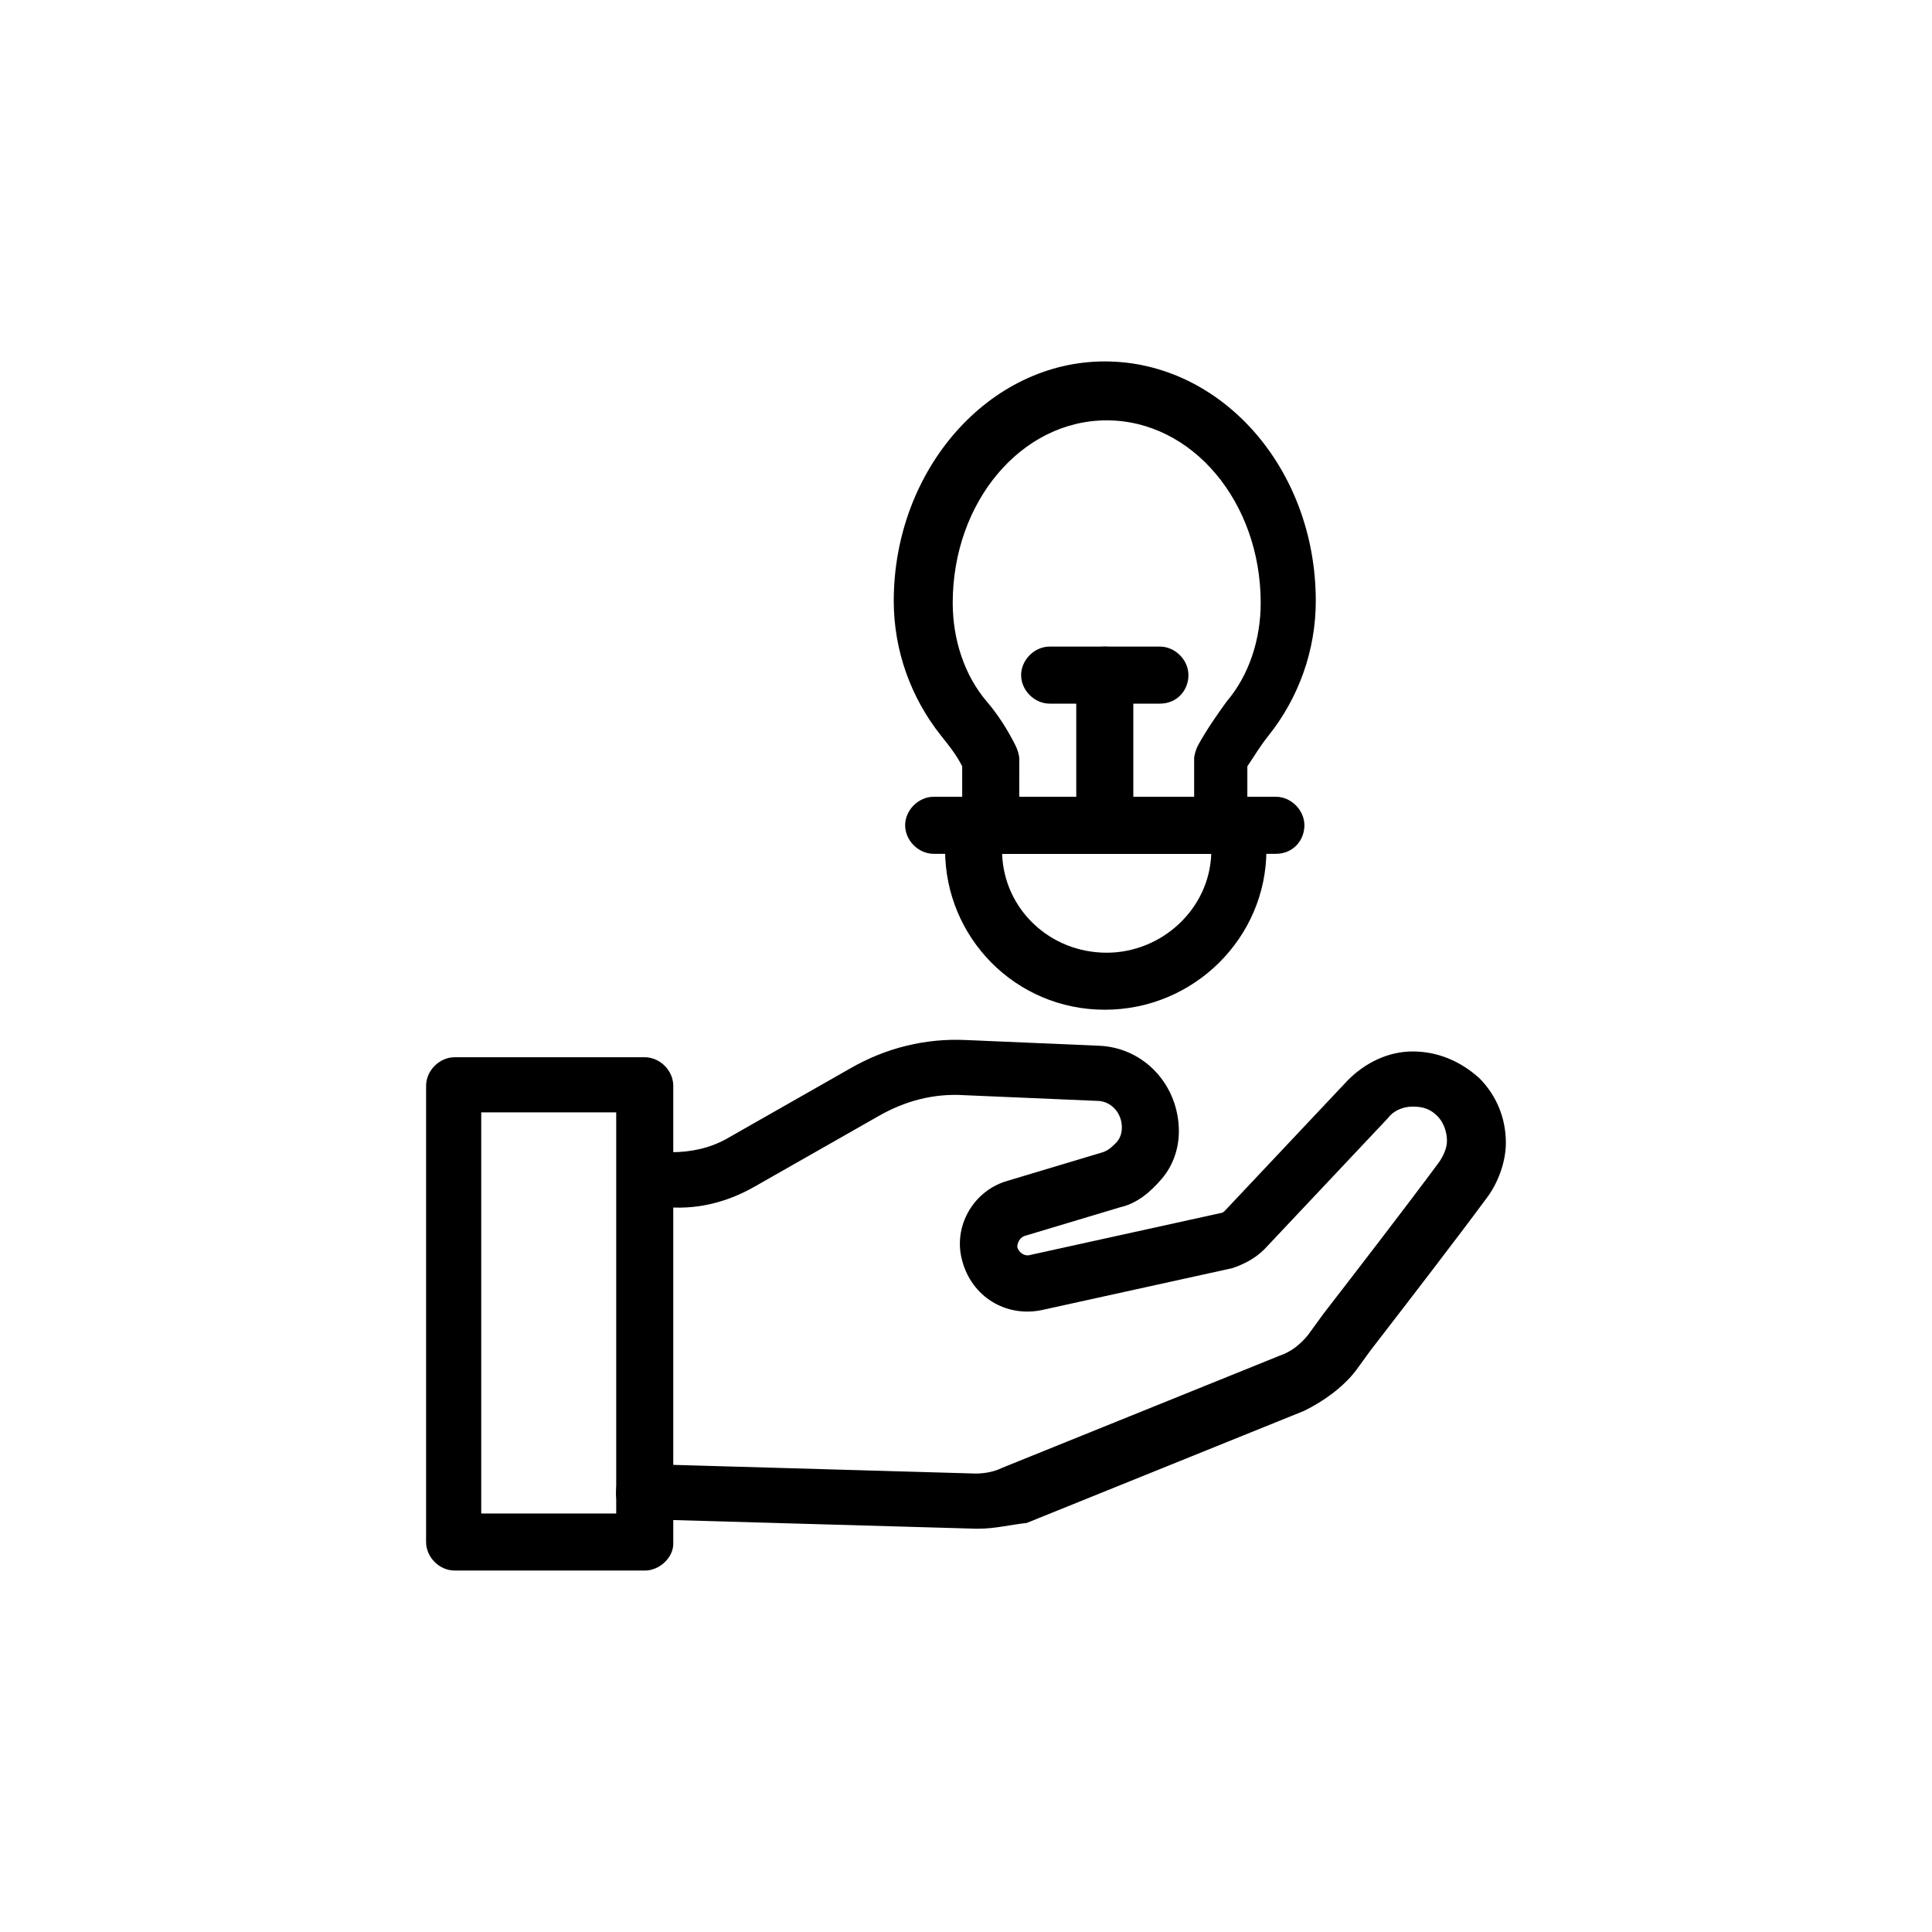 <?xml version="1.0" encoding="UTF-8"?>
<!-- Uploaded to: ICON Repo, www.svgrepo.com, Generator: ICON Repo Mixer Tools -->
<svg fill="#000000" width="800px" height="800px" version="1.1" viewBox="144 144 512 512" xmlns="http://www.w3.org/2000/svg">
 <g>
  <path d="m467.51 370.27h-60.961c-4.031 0-7.559-3.527-7.559-7.559v-15.617c-1.512-3.023-3.527-5.543-5.543-8.062-8.062-10.078-12.594-22.672-12.594-35.77 0-34.762 25.191-63.48 55.922-63.48 30.73 0 55.922 28.215 55.922 63.48 0 13.098-4.535 25.695-12.594 35.77-2.016 2.519-3.527 5.039-5.543 8.062v15.617c0.508 4.031-3.019 7.559-7.051 7.559zm-53.402-15.113h46.352v-10.078c0-1.008 0.504-2.519 1.008-3.527 2.519-4.535 5.039-8.062 7.559-11.586 6.047-7.055 9.07-16.625 9.07-26.199 0-26.703-18.137-48.367-40.809-48.367s-40.809 21.664-40.809 48.367c0 9.574 3.023 19.145 9.07 26.199 3.023 3.527 5.543 7.559 7.559 11.586 0.504 1.008 1.008 2.519 1.008 3.527z"/>
  <path d="m436.78 411.59c-23.68 0-42.32-19.145-42.32-42.32v-6.047c0-4.031 3.527-7.559 7.559-7.559h70.031c4.031 0 7.559 3.527 7.559 7.559v6.047c-0.004 23.176-19.148 42.32-42.828 42.32zm-27.207-41.312c0.504 14.609 12.594 26.199 27.711 26.199 14.609 0 27.207-11.586 27.711-26.199z"/>
  <path d="m482.12 370.27h-90.688c-4.031 0-7.559-3.527-7.559-7.559s3.527-7.559 7.559-7.559h90.688c4.031 0 7.559 3.527 7.559 7.559-0.004 4.031-3.027 7.559-7.559 7.559z"/>
  <path d="m436.78 370.27c-4.031 0-7.559-3.527-7.559-7.559v-39.801c0-4.031 3.527-7.559 7.559-7.559s7.559 3.527 7.559 7.559v39.801c-0.004 4.031-3.023 7.559-7.559 7.559z"/>
  <path d="m451.39 330.47h-29.223c-4.031 0-7.559-3.527-7.559-7.559s3.527-7.559 7.559-7.559h29.223c4.031 0 7.559 3.527 7.559 7.559s-3.023 7.559-7.559 7.559z"/>
  <path d="m403.52 549.12h-1.008l-88.164-2.519c-4.031 0-7.559-3.527-7.055-7.559 0-4.031 3.527-7.559 7.559-7.055l87.664 2.519c2.519 0 5.039-0.504 7.055-1.512l73.555-29.727c3.023-1.008 5.543-3.023 7.559-5.543l4.031-5.543c8.566-11.082 22.168-28.719 30.73-40.305 1.008-1.512 2.016-3.527 2.016-5.543 0-2.519-1.008-5.039-2.519-6.551-2.016-2.016-4.031-2.519-6.551-2.519s-5.039 1.008-6.551 3.023l-32.746 34.762c-2.519 2.519-5.543 4.031-8.566 5.039l-50.383 11.082c-9.574 2.016-18.641-3.527-21.16-13.098-2.519-9.07 3.023-18.641 12.09-21.16l25.191-7.559c1.512-0.504 2.519-1.512 3.527-2.519 1.008-1.008 1.512-2.519 1.512-4.031 0-4.031-3.023-7.055-6.551-7.055l-35.266-1.512c-8.062-0.504-15.617 1.512-22.672 5.543l-32.746 18.641c-7.055 4.031-14.609 6.047-22.672 5.543h-6.551c-4.031 0-7.559-3.527-7.055-7.559 0-4.031 3.527-7.559 7.559-7.055h6.551c5.039 0 10.078-1.008 14.609-3.527l32.746-18.641c9.574-5.543 20.152-8.062 30.73-7.559l35.266 1.512c12.09 0.504 21.16 10.578 21.16 22.672 0 4.535-1.512 9.07-4.535 12.594-3.023 3.527-6.551 6.551-11.082 7.559l-25.191 7.559c-1.512 0.504-2.016 2.016-2.016 3.023 0.504 1.512 2.016 2.519 3.527 2.016l50.383-11.082c0.504 0 1.008-0.504 1.008-0.504l32.746-34.762c4.535-4.535 10.578-7.559 17.129-7.559s12.594 2.519 17.633 7.055c4.535 4.535 7.055 10.578 7.055 17.129 0 5.039-2.016 10.578-5.039 14.609-8.566 11.586-22.168 29.223-30.73 40.305l-4.031 5.543c-3.527 4.535-8.566 8.062-13.602 10.578l-73.555 29.727c-4.531 0.516-8.562 1.523-12.594 1.523z"/>
  <path d="m314.86 560.21h-50.383c-4.031 0-7.559-3.527-7.559-7.559l0.004-120.91c0-4.031 3.527-7.559 7.559-7.559h50.383c4.031 0 7.559 3.527 7.559 7.559v121.42c-0.008 3.527-3.531 7.055-7.562 7.055zm-43.328-15.117h35.77v-106.3h-35.77z"/>
 </g>
</svg>